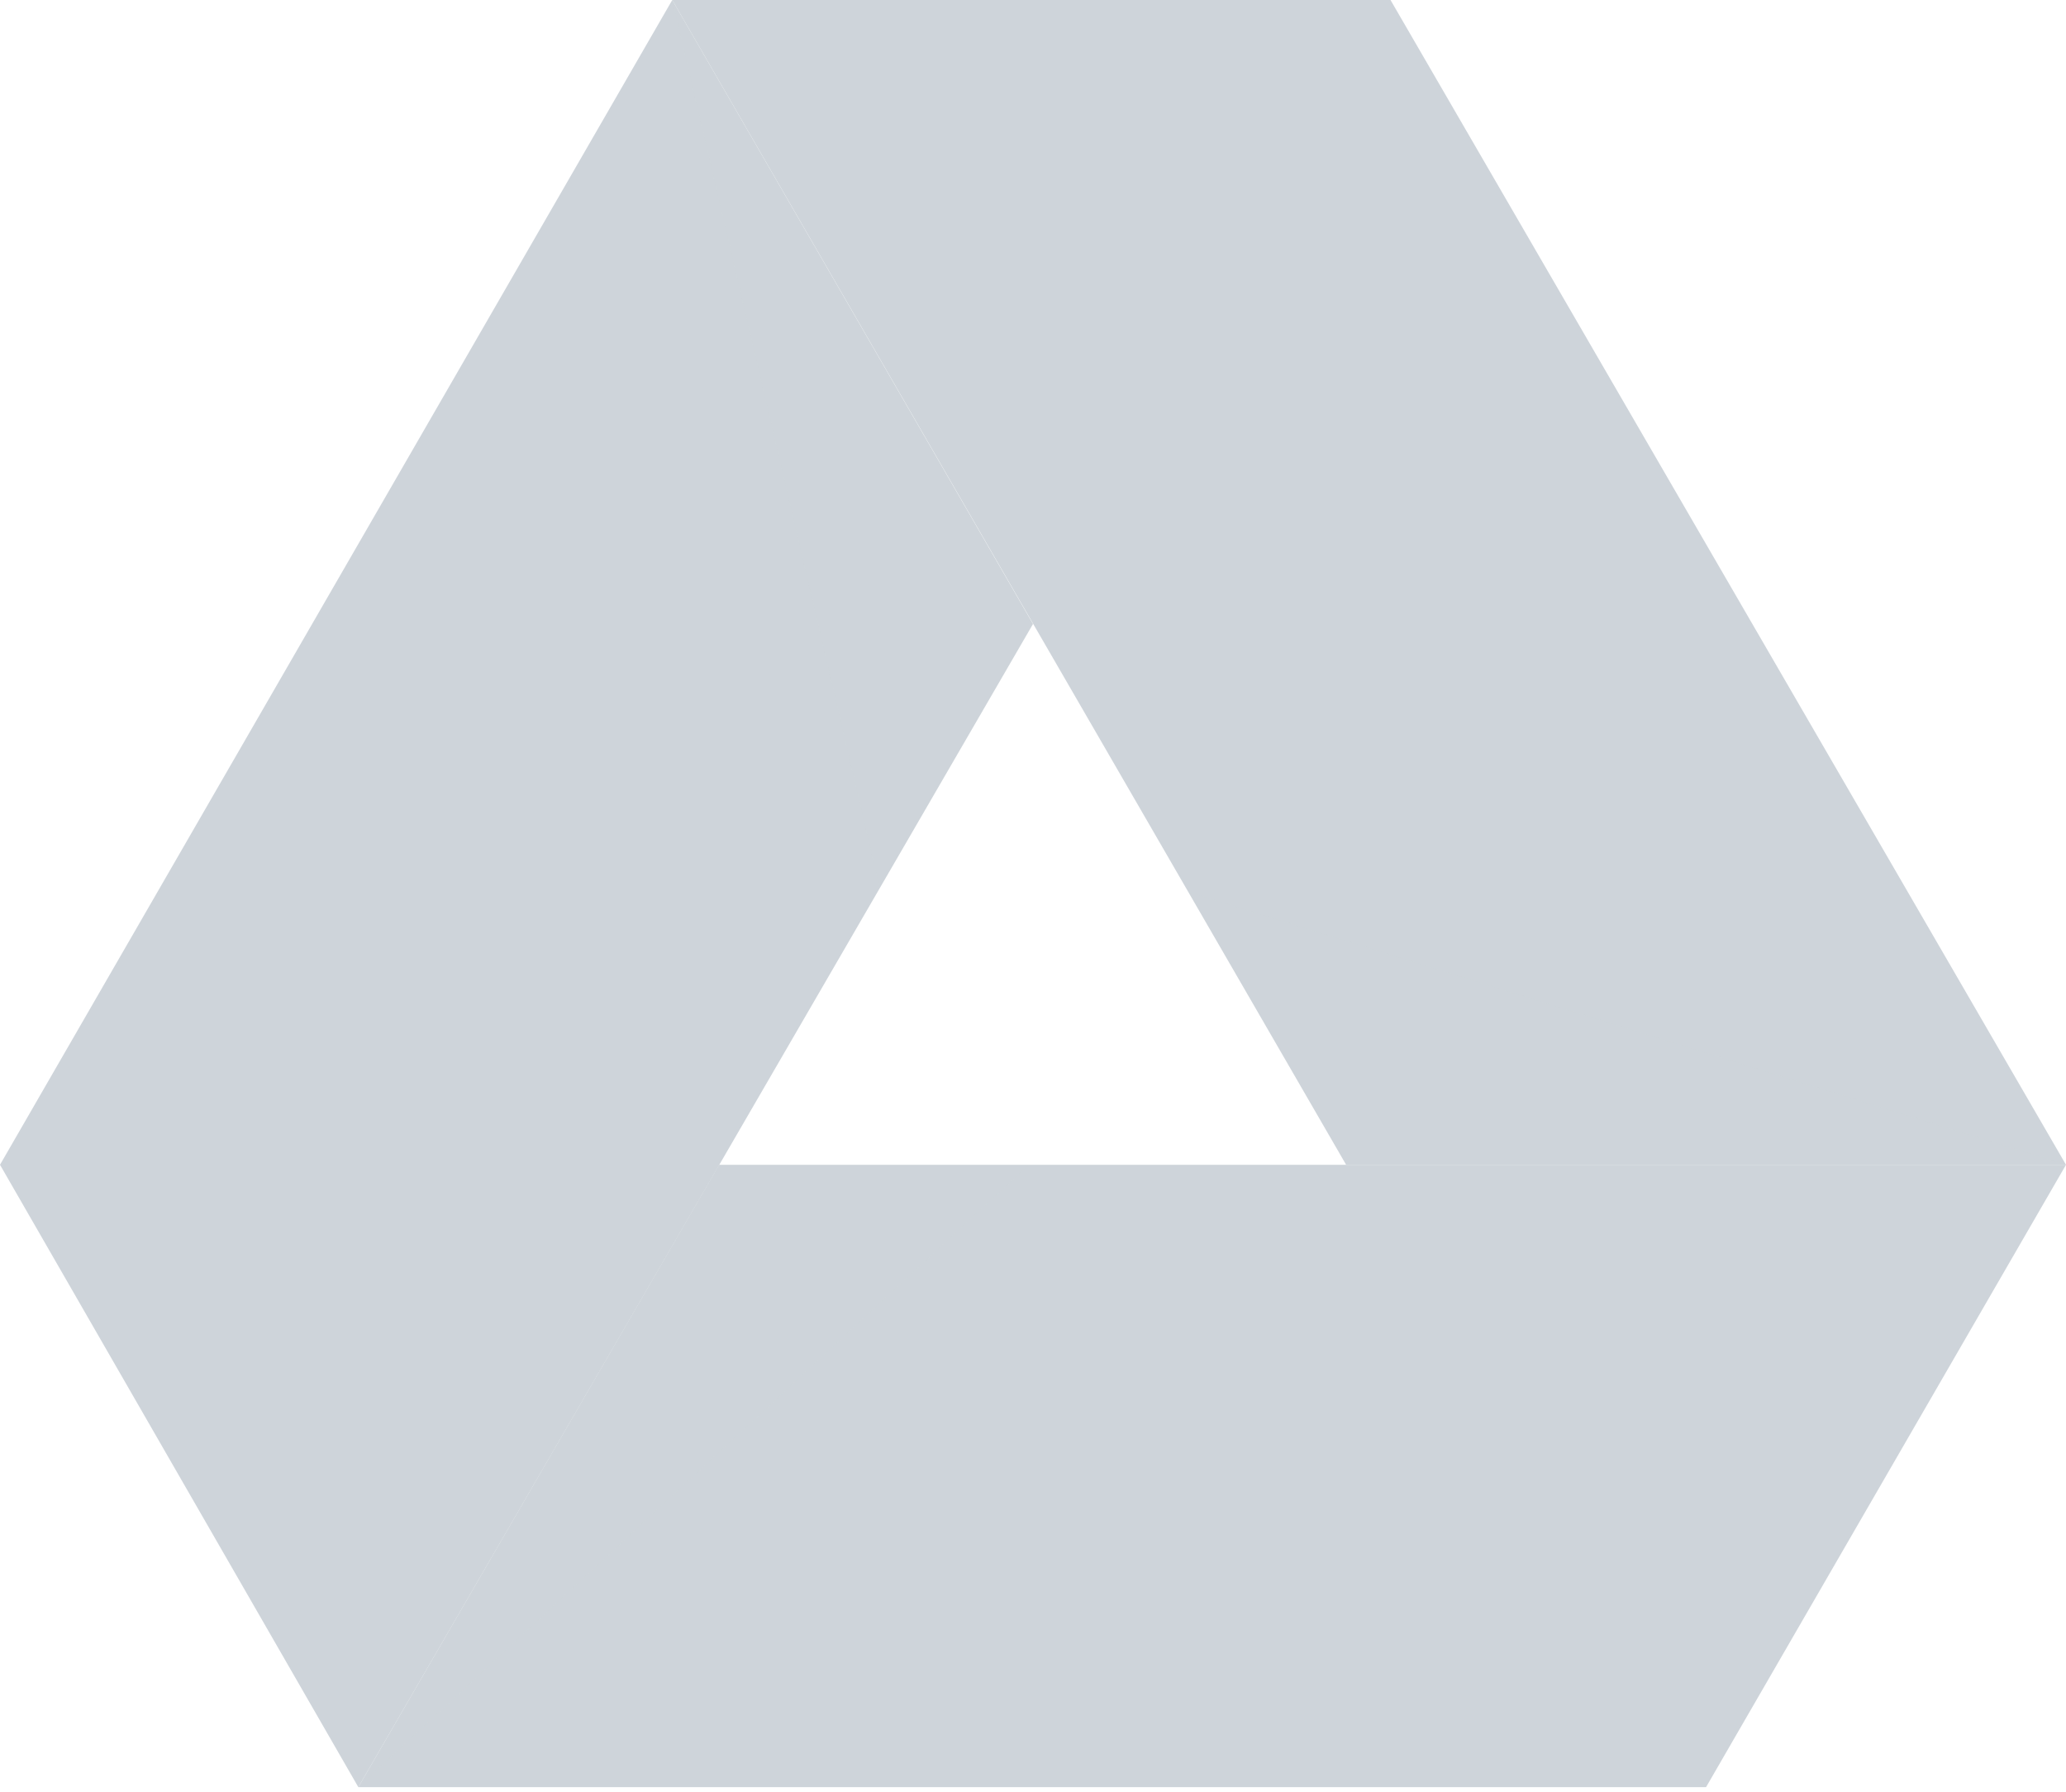<?xml version="1.0" encoding="UTF-8" standalone="no"?>
<svg width="256px" height="222px" viewBox="0 0 256 222" version="1.1" xmlns="http://www.w3.org/2000/svg" xmlns:xlink="http://www.w3.org/1999/xlink" preserveAspectRatio="xMidYMid">
<style type="text/css">.st0{fill:#CED4DA;}</style>
    <defs>
        <linearGradient x1="0%" y1="0%" x2="100%" y2="100%" id="linearGradient-1">
            <stop stop-color="#F6C338" offset="0%"></stop>
            <stop stop-color="#FFD351" offset="52.278%"></stop>
            <stop stop-color="#F6C338" offset="100%"></stop>
        </linearGradient>
        <linearGradient x1="100%" y1="0%" x2="0%" y2="100%" id="linearGradient-2">
            <stop stop-color="#286EE6" offset="0%"></stop>
            <stop stop-color="#4286FB" offset="52.105%"></stop>
            <stop stop-color="#286EE6" offset="100%"></stop>
        </linearGradient>
        <linearGradient x1="65.289%" y1="0%" x2="35.995%" y2="100%" id="linearGradient-3">
            <stop stop-color="#069B5A" offset="0%"></stop>
            <stop stop-color="#11AA62" offset="53.103%"></stop>
            <stop stop-color="#069B5A" offset="100%"></stop>
        </linearGradient>
    </defs>
	<g>
		<path class="st0" d="M83.3,0 L172.3,0 L256,144.3 L166.8,144.3 L83.3,0 Z" fill="url(#linearGradient-1)"></path>
		<path class="st0" d="M256,144.3 L211.4,221.4 L44.4,221.4 L89.1,144.3 L256,144.3 Z" fill="url(#linearGradient-2)"></path>
		<path class="st0" d="M44.4,221.4 L0,144.3 L83.3,0 L128,77.3 L44.4,221.4 Z" fill="url(#linearGradient-3)"></path>
		<path class="st0" d="M44.4,221.4 L127.5,144.3 L89.1,144.3 L44.4,221.4 Z" opacity="0.1" fill="#000000"></path>
		<path class="st0" d="M256,144.3 L166.9,144.3 L147.3,110.5 L256,144.3 Z" opacity="0.1" fill="#000000"></path>
		<path class="st0" d="M83.3,0 L109,110 L128,77.3 L83.3,0 Z" opacity="0.1" fill="#000000"></path>
	</g>
</svg>